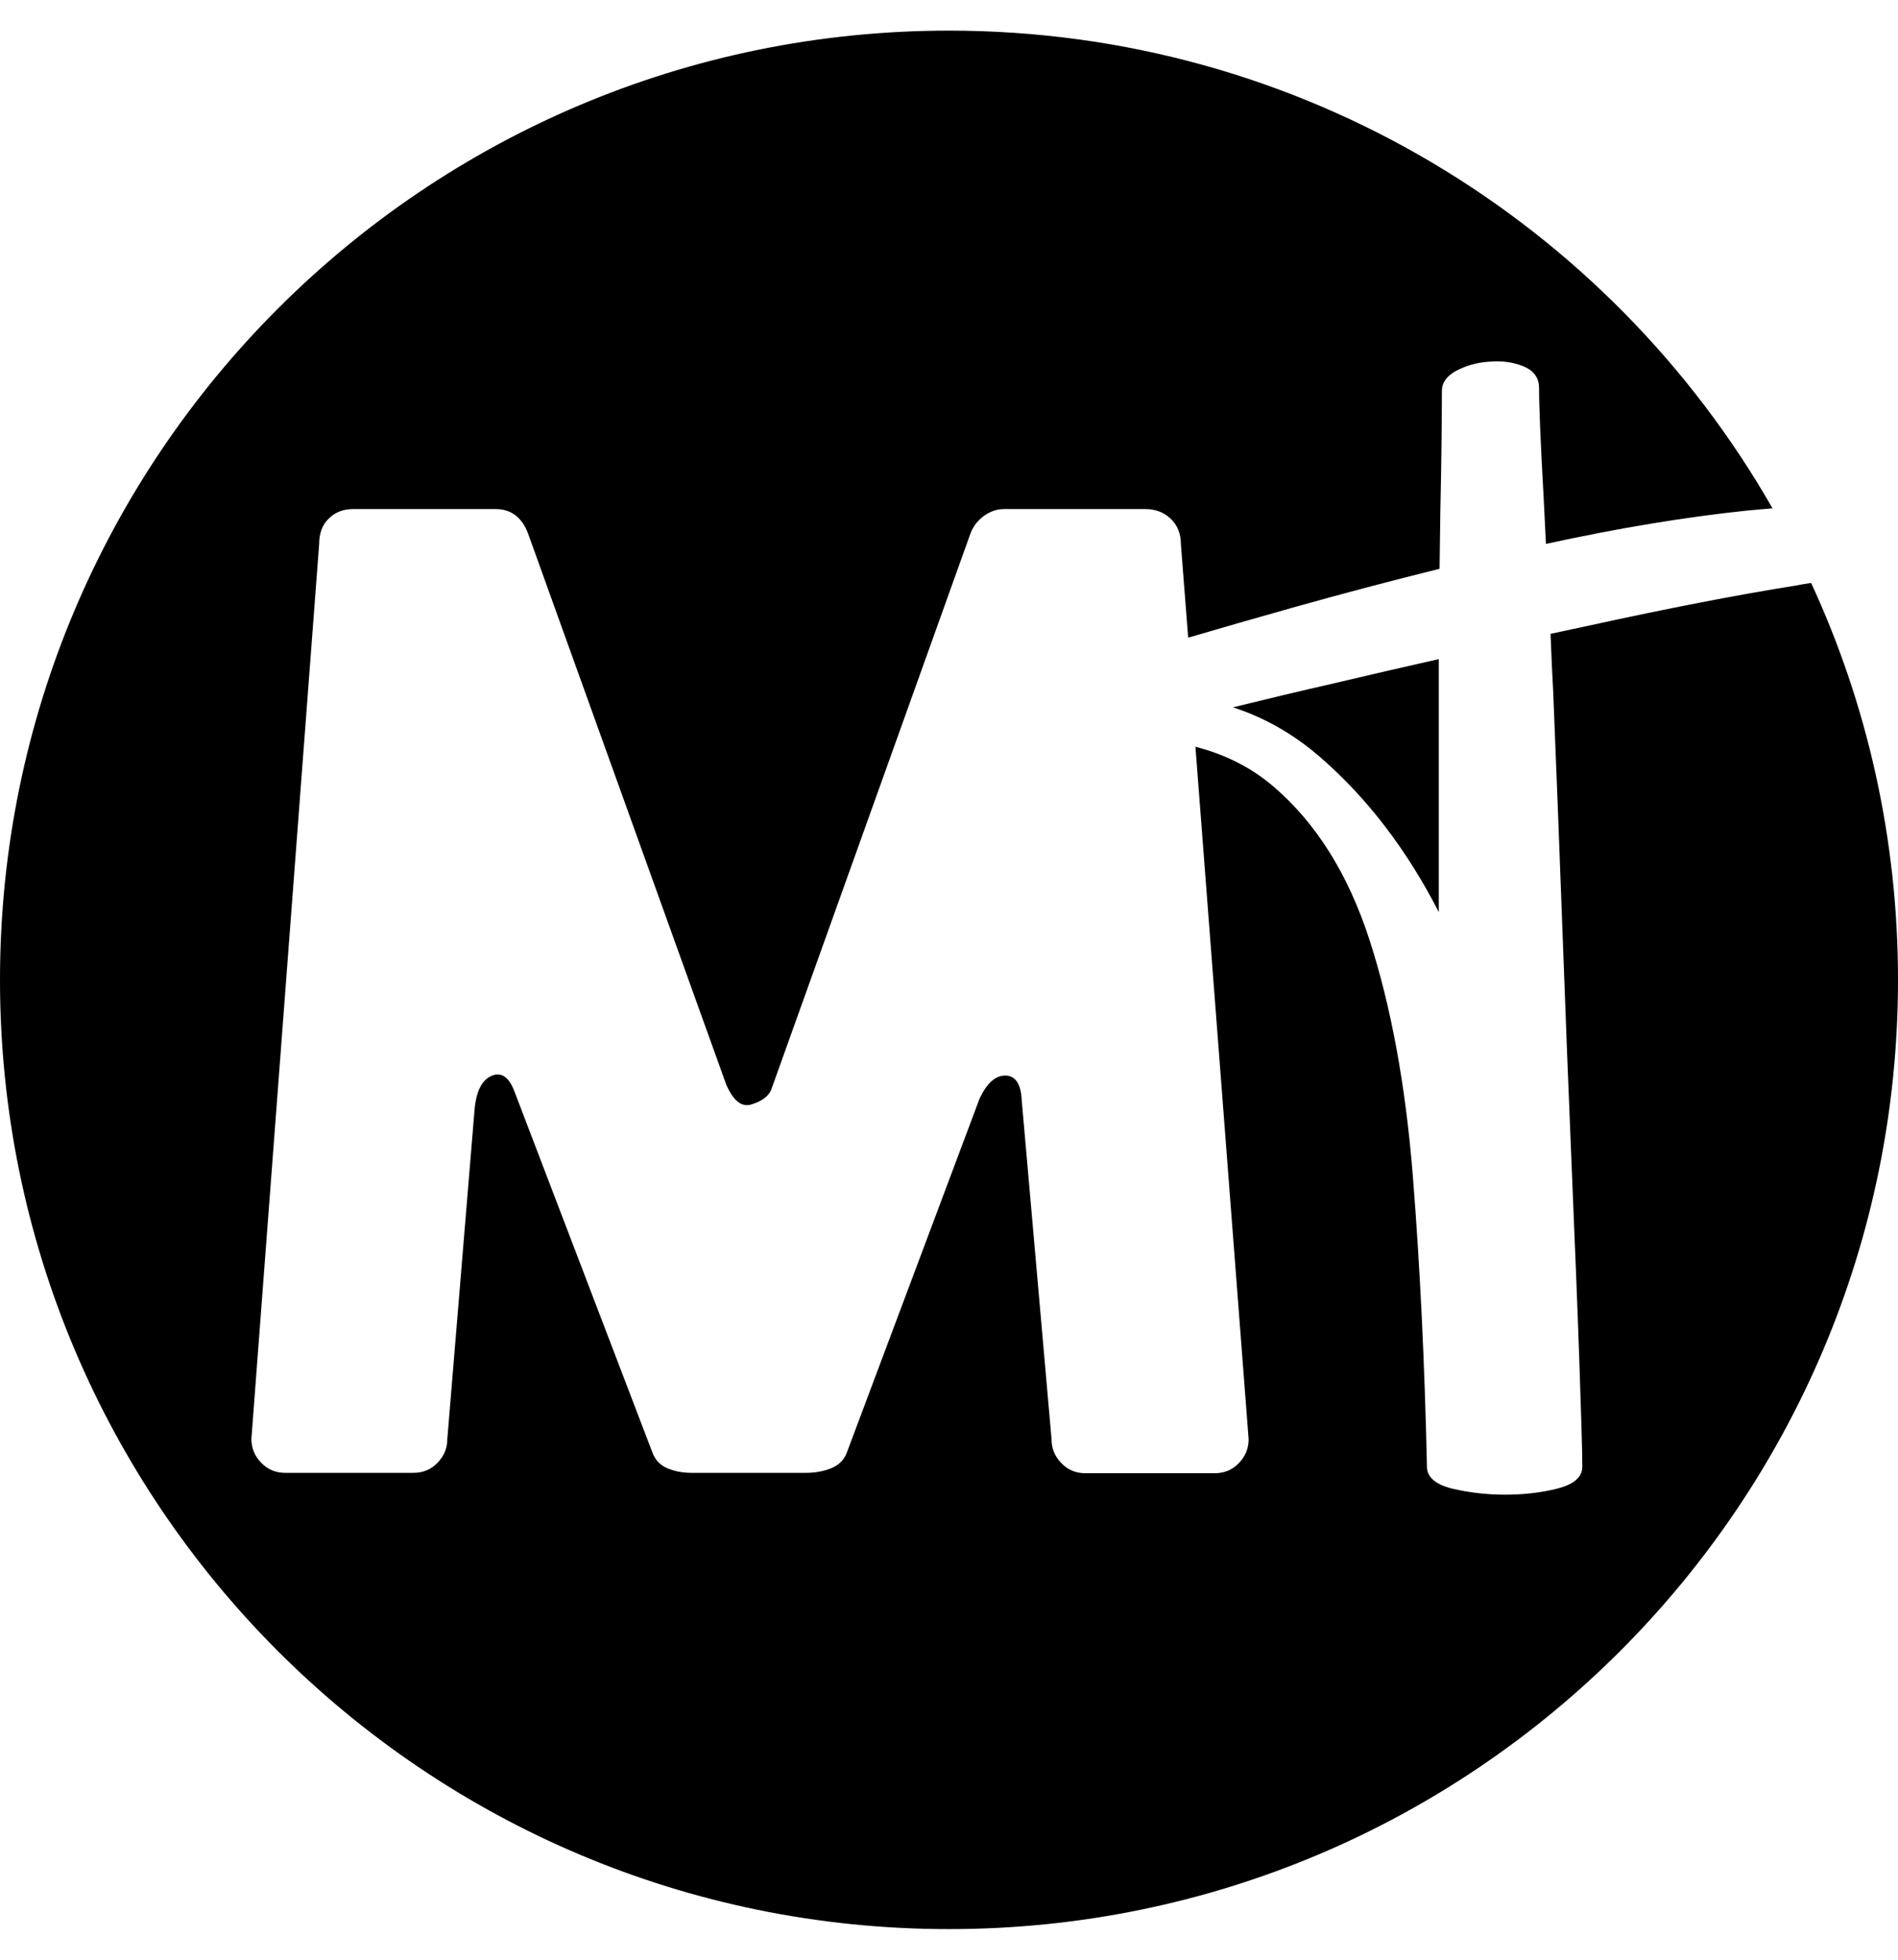 <?xml version="1.0" encoding="utf-8"?>
<!-- Generator: Adobe Illustrator 26.0.1, SVG Export Plug-In . SVG Version: 6.00 Build 0)  -->
<svg version="1.1" id="Layer_1" focusable="false" xmlns="http://www.w3.org/2000/svg" xmlns:xlink="http://www.w3.org/1999/xlink"
	 x="0px" y="0px" viewBox="0 0 496 512" style="enable-background:new 0 0 496 512;" xml:space="preserve">
<g>
	<path d="M469.2,153c-15.1,2.4-33.2,5.9-54.2,10.5c-3.2,0.7-6.5,1.4-9.8,2.1c0.2,4.9,0.4,10,0.7,15.3c0.8,19.4,1.6,40.1,2.4,61.9
		s1.6,42.4,2.4,61.5c0.8,19.2,1.5,36,2,50.6c0.5,14.6,0.8,24,0.8,28.3c0,2.7-2.2,4.6-6.5,5.7c-4.3,1.1-8.9,1.6-13.8,1.6
		s-9.5-0.6-13.8-1.6c-4.3-1.1-6.5-3-6.5-5.7c-0.6-27-1.8-52.3-3.7-76.1c-1.9-23.7-5.7-44.2-11.3-61.5s-14-30.6-25.1-40.1
		c-5.7-4.9-12.6-8.4-20.4-10.4L326.3,376c0,2.4-0.8,4.4-2.5,6.2c-1.7,1.8-3.8,2.7-6.4,2.7h-33.7c-2.6,0-4.7-0.9-6.4-2.7
		c-1.7-1.8-2.5-3.8-2.5-6.2l-7.8-88.6c-0.2-4.3-1.7-6.4-4.3-6.4c-2.6,0-4.8,2-6.7,6l-34.7,92.5c-0.7,1.9-2.1,3.3-4.1,4.1
		c-2,0.8-4.2,1.2-6.6,1.2h-29.8c-2.4,0-4.5-0.4-6.4-1.2c-1.9-0.8-3.2-2.2-3.9-4.1l-36.2-94.7c-1.4-3.5-3.4-4.8-5.9-3.7
		c-2.5,1.1-4,4.1-4.4,9l-7.1,85.8c0,2.4-0.8,4.4-2.5,6.2c-1.7,1.8-3.8,2.7-6.4,2.7H74.6c-2.6,0-4.7-0.9-6.4-2.7
		c-1.7-1.8-2.5-3.8-2.5-6.2l17.7-233.7c0-2.8,0.8-5.1,2.5-6.7c1.7-1.7,3.8-2.5,6.4-2.5h37.2c4,0,6.9,2.1,8.5,6.4l51.8,144
		c1.9,4.3,4.1,6,6.7,5.1c2.6-0.8,4.3-2.1,5-3.7l52.1-145.4c0.7-1.9,1.9-3.4,3.5-4.6c1.7-1.2,3.4-1.8,5.3-1.8h36.9
		c2.6,0,4.8,0.8,6.6,2.5c1.8,1.7,2.7,3.9,2.7,6.7l1.9,24.4c8.5-2.5,17.9-5.2,28.2-8.1c12.5-3.5,25-6.8,37.5-9.9
		c0.1-5.1,0.1-10.1,0.2-14.8c0.3-14,0.4-24.5,0.4-31.6c0-2.2,1.2-3.9,3.7-5.3c2.5-1.3,5.3-2.2,8.6-2.4c3.3-0.3,6.3,0.1,9,1.2
		c2.7,1.1,4.1,3,4.1,5.7c0,4.9,0.4,14.4,1.2,28.7c0.2,3.8,0.4,7.8,0.6,12c18.8-4.1,36.3-7,52.5-8.7c2.3-0.2,4.5-0.4,6.7-0.6
		C420.6,58.3,340.2,8,248,8C111,8,0,119,0,256s111,248,248,248s248-111,248-248c0-37-8.1-72.1-22.7-103.7
		C472,152.5,470.7,152.7,469.2,153z"/>
	<path d="M345.1,197.9c12.3,10.7,22.6,24.2,30.9,40.4c0-0.4,0-0.8,0-1.2c0-19.7,0-38.3,0-55.8c0-3.1,0-6.1,0-9.1
		c-8.9,2-18,4.1-27.3,6.3c-9.2,2.1-18,4.2-26.5,6.3C330.6,187.5,338.2,191.9,345.1,197.9z"/>
</g>
</svg>
